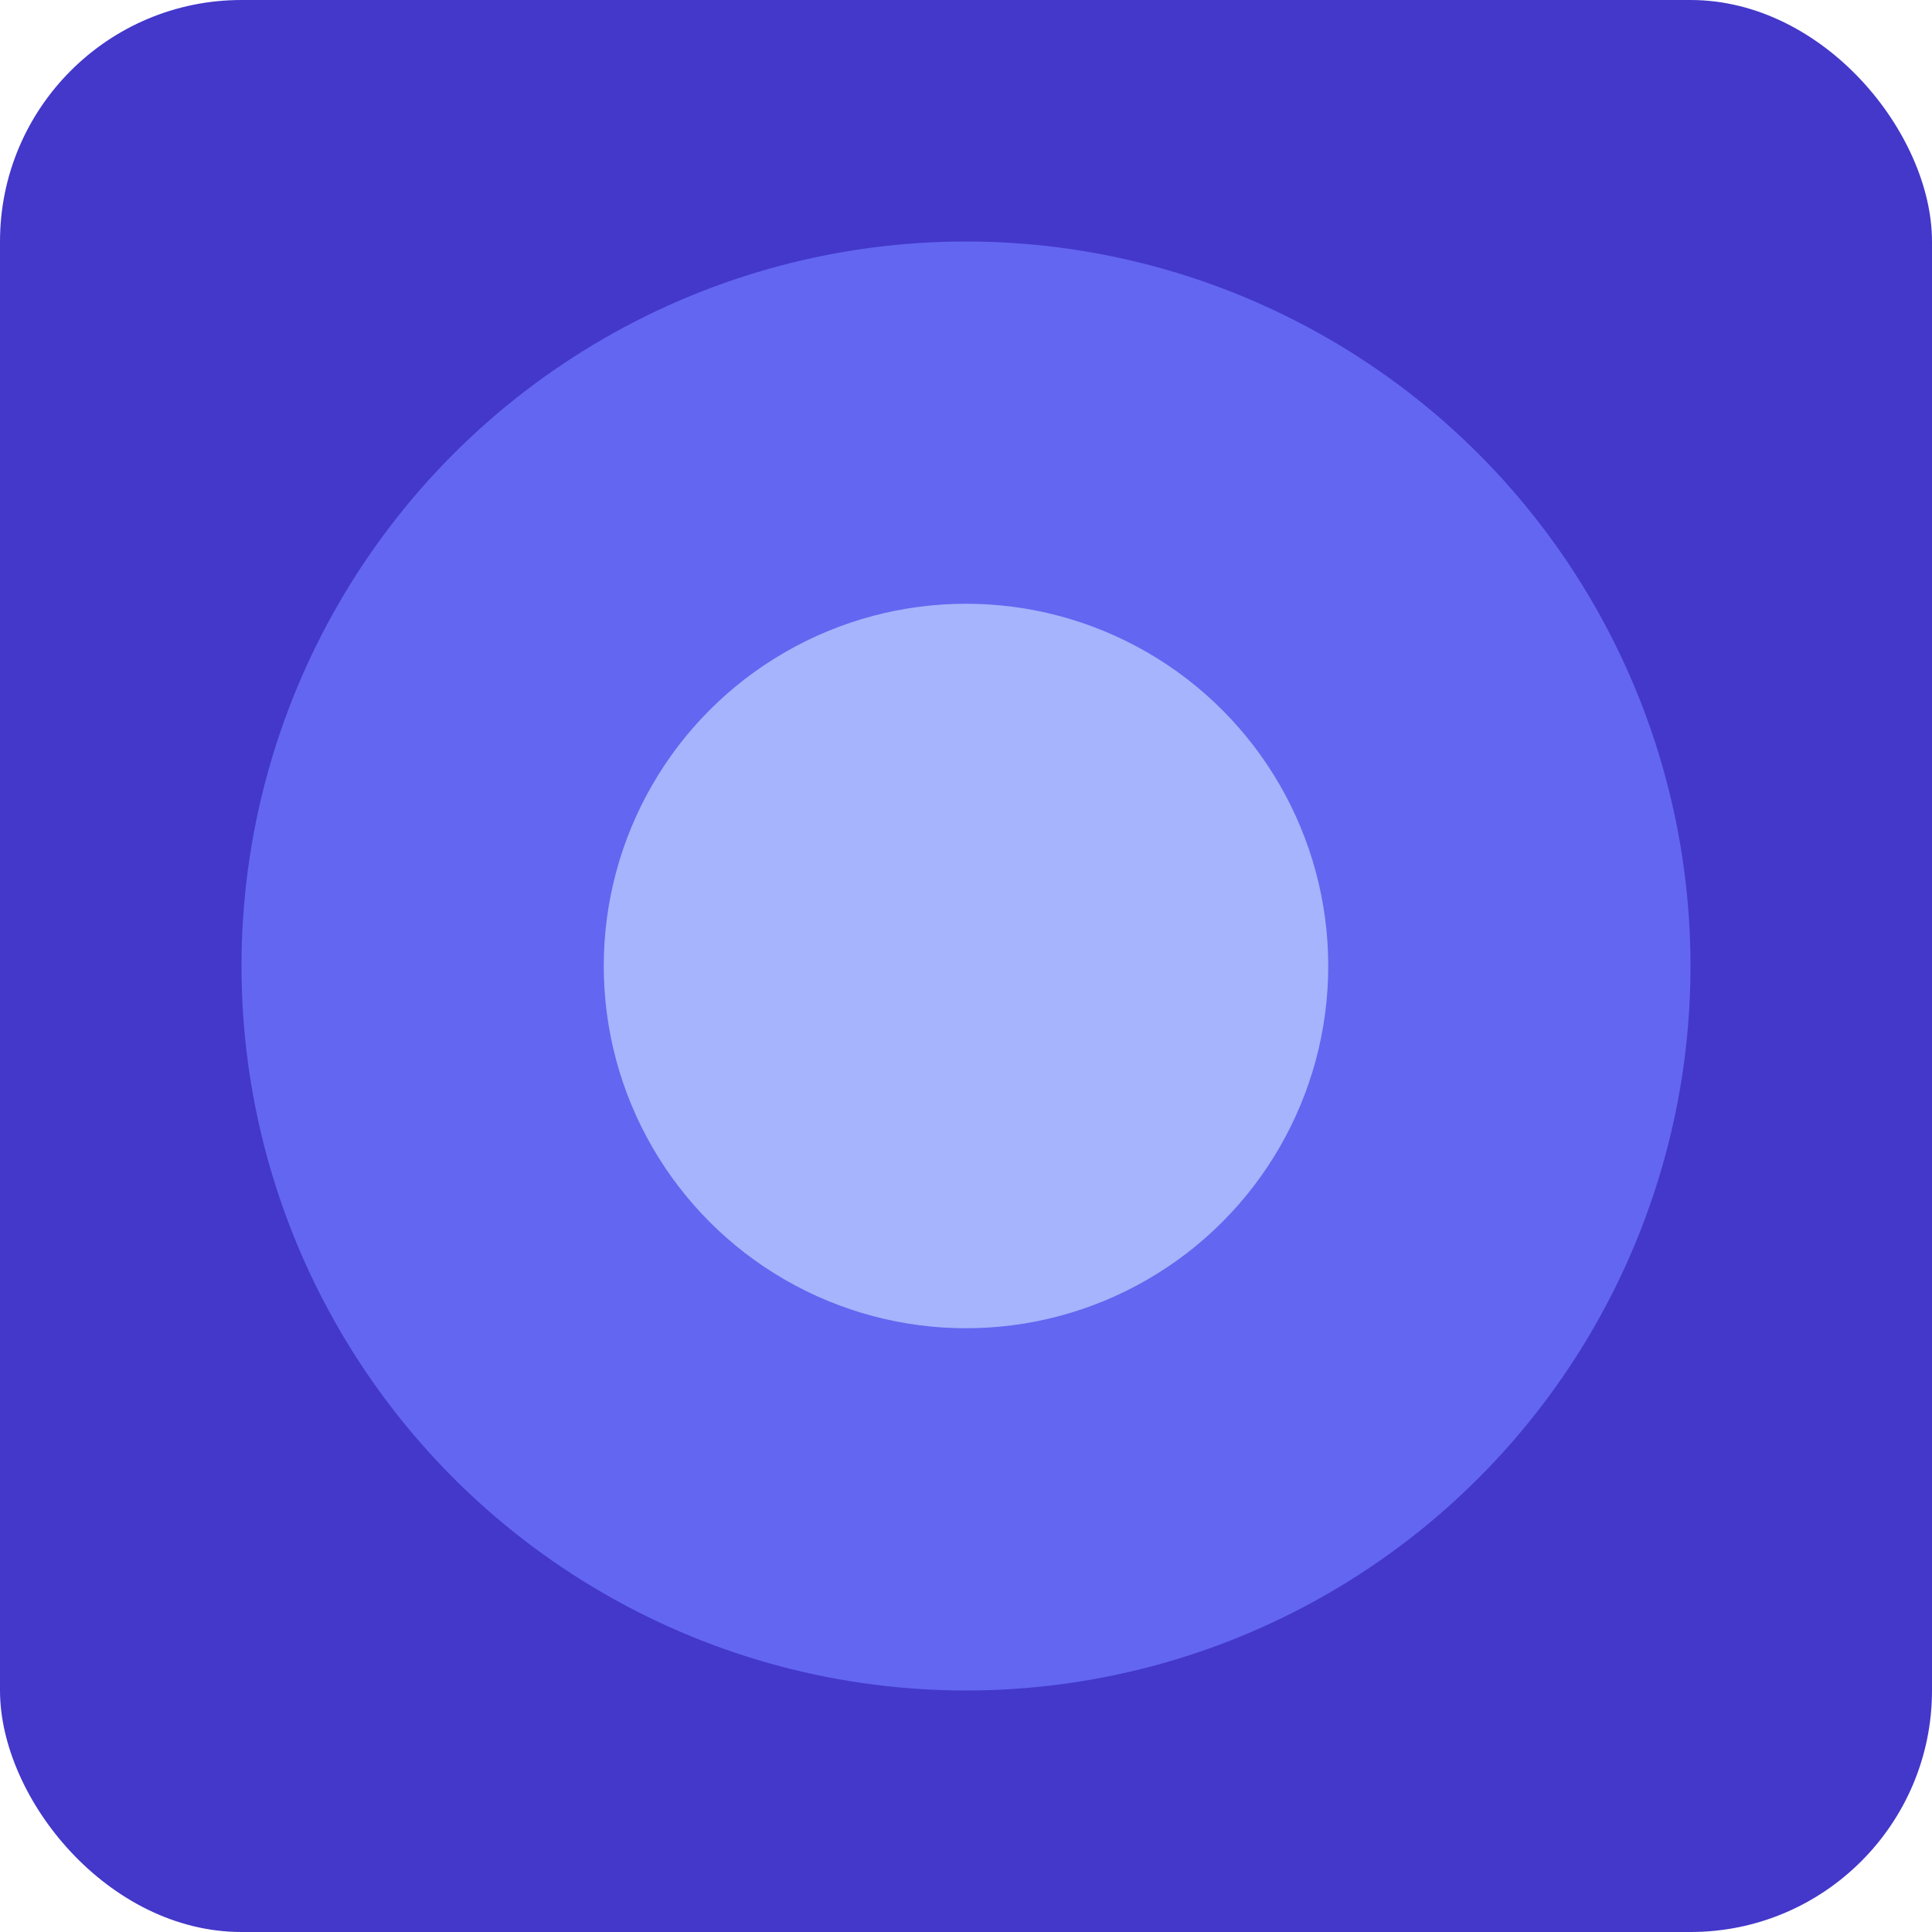 <svg width="16" height="16" viewBox="0 0 16 16" fill="none" xmlns="http://www.w3.org/2000/svg">
  <!-- Simple generic favicon - just a circle with initials -->
  <rect width="16" height="16" rx="2" fill="#4338ca"/>
  <circle cx="8" cy="8" r="6" fill="#6366f1"/>
  <circle cx="8" cy="8" r="3" fill="#a5b4fc"/>
</svg>